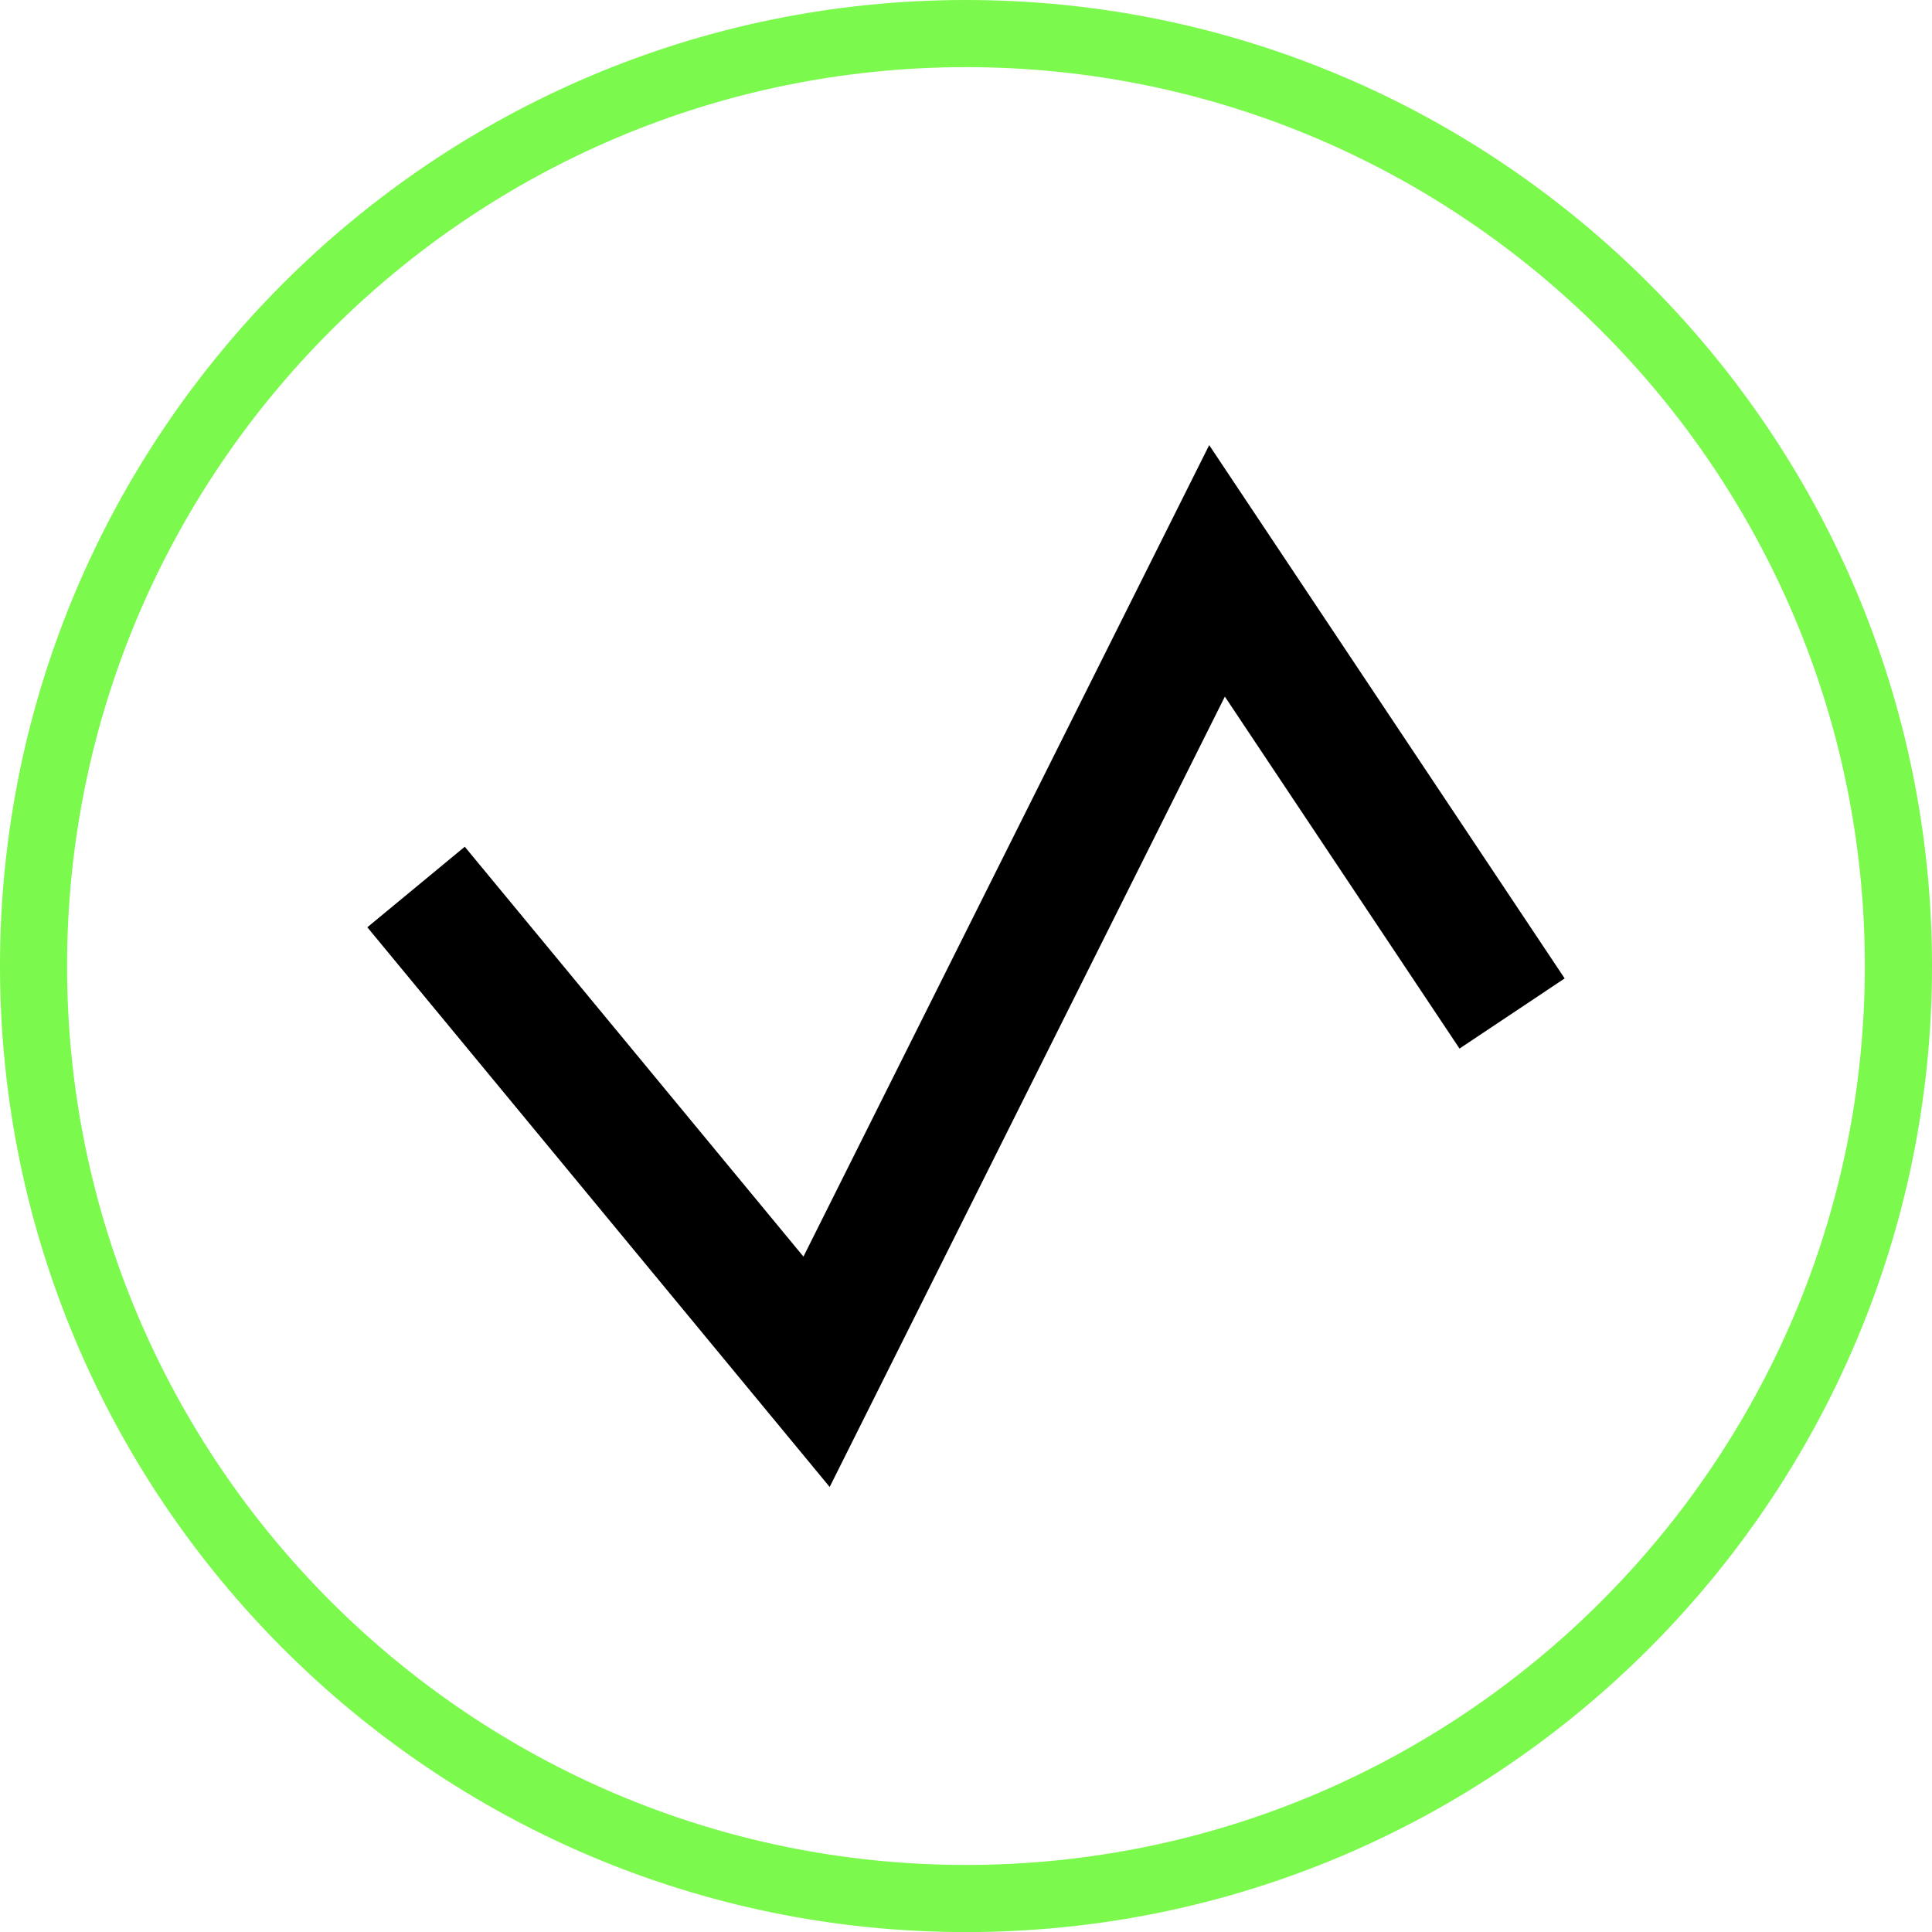 <?xml version="1.0" encoding="UTF-8"?><svg id="Layer_1" xmlns="http://www.w3.org/2000/svg" viewBox="0 0 237.94 237.95"><defs><style>.cls-1{fill:#7bf94d;}</style></defs><path class="cls-1" d="m118.97,0C53.39,0,.03,53.34,0,118.91v.12c.03,65.55,53.35,118.88,118.9,118.92h.14c65.57-.04,118.9-53.4,118.9-118.98S184.57,0,118.97,0Zm0,229.68c-61.04,0-110.71-49.66-110.71-110.71S57.93,8.27,118.97,8.27s110.7,49.66,110.7,110.7-49.66,110.71-110.7,110.71Z"/><polygon points="102.18 183.13 45.24 114.2 57.24 104.28 98.95 154.76 148.92 54.82 192.7 120.5 179.75 129.14 150.85 85.79 102.18 183.13"/></svg>